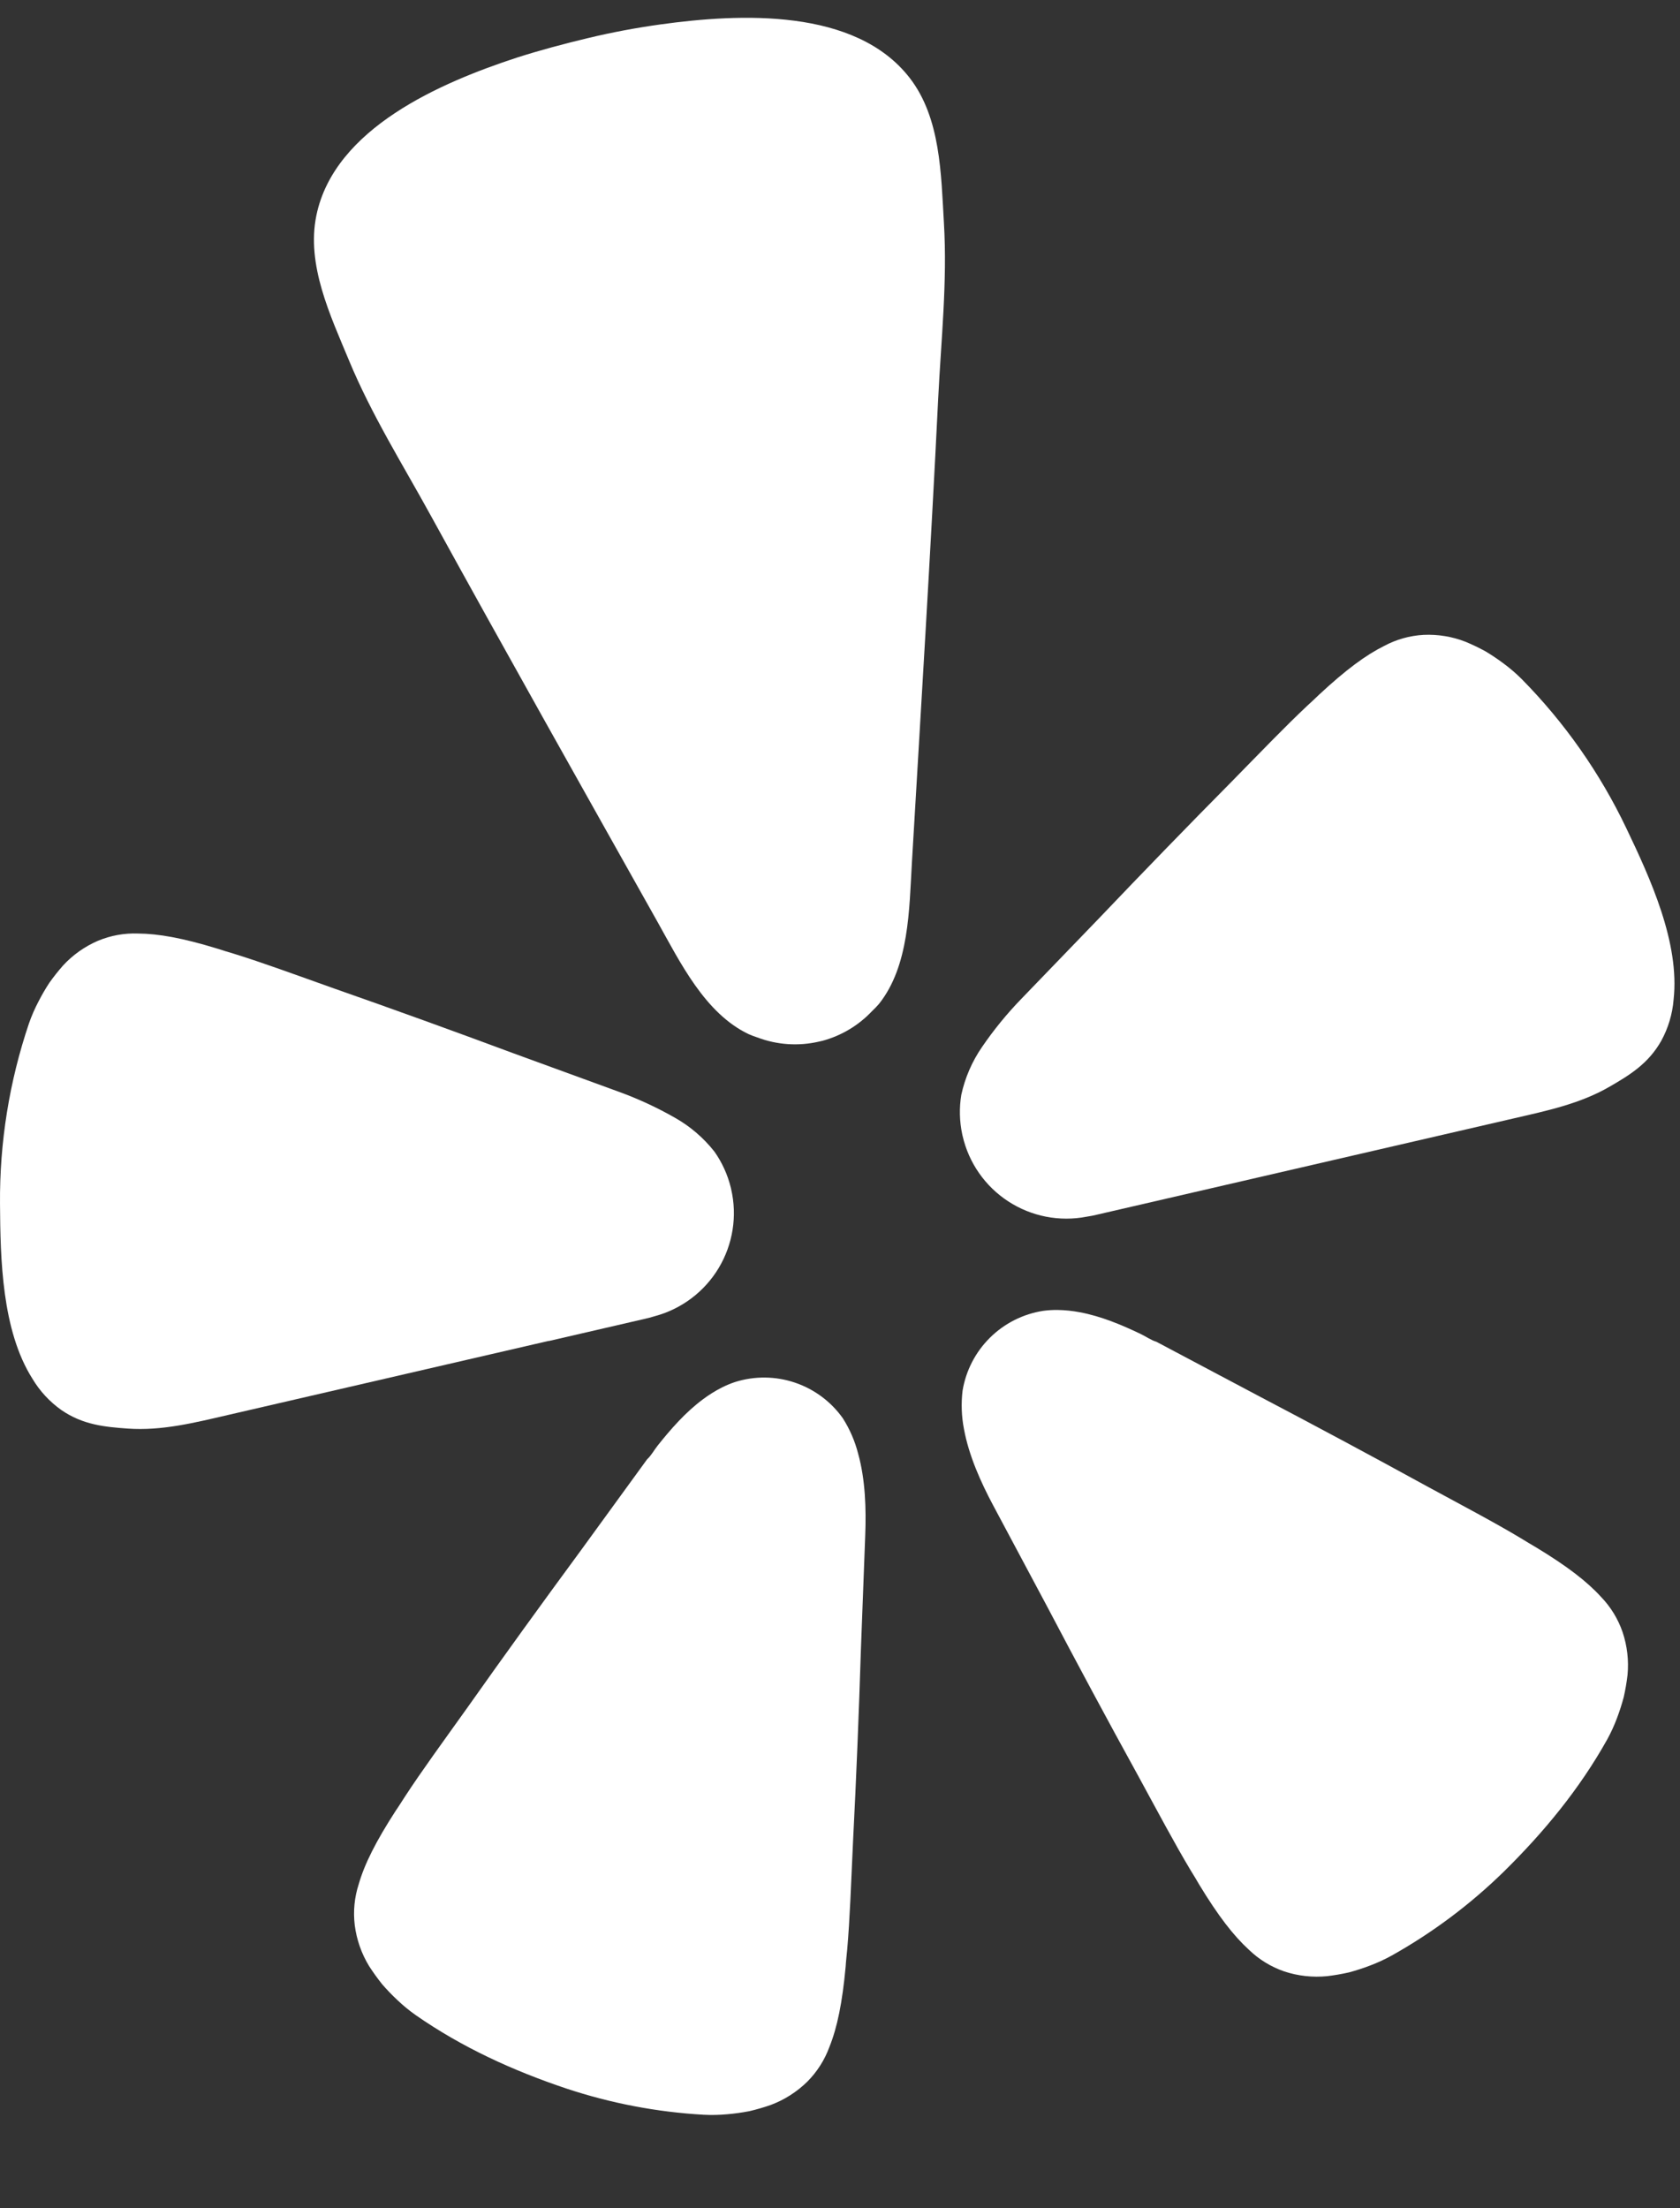 <?xml version="1.0" encoding="UTF-8" standalone="no"?>
<!DOCTYPE svg PUBLIC "-//W3C//DTD SVG 1.1//EN" "http://www.w3.org/Graphics/SVG/1.1/DTD/svg11.dtd">
<svg width="100%" height="100%" viewBox="0 0 283 372" version="1.1" xmlns="http://www.w3.org/2000/svg" xmlns:xlink="http://www.w3.org/1999/xlink" xml:space="preserve" xmlns:serif="http://www.serif.com/" style="fill-rule:evenodd;clip-rule:evenodd;stroke-linejoin:round;stroke-miterlimit:2;">
    <rect x="0" y="0" width="283" height="372" fill="#333333" stroke="none"/>
    <g id="Artboard1" transform="matrix(1,0,0,1,-9.76996e-15,2.512)">
        <rect x="0" y="-2.512" width="282.068" height="371.328" style="fill:none;"/>
        <g transform="matrix(1,0,0,1,-634.582,26.138)">
            <g transform="matrix(1,0,0,1,-79.448,-29.887)">
                <path d="M806.495,227.151L822.764,223.392C823.106,223.313 823.671,223.183 824.361,222.961C828.85,221.753 832.697,218.85 835.091,214.862C837.485,210.874 838.241,206.113 837.198,201.582C837.175,201.483 837.153,201.388 837.13,201.289C836.596,199.117 835.66,197.065 834.37,195.239C832.547,192.926 830.291,190.991 827.728,189.542C824.711,187.821 821.553,186.358 818.289,185.171L800.452,178.659C790.441,174.937 780.432,171.309 770.328,167.771C763.776,165.439 758.224,163.394 753.4,161.901C752.49,161.62 751.485,161.34 750.669,161.058C744.837,159.271 740.739,158.53 737.272,158.506C734.956,158.421 732.649,158.841 730.511,159.738C728.283,160.699 726.282,162.12 724.639,163.906C723.822,164.835 723.054,165.806 722.337,166.815C721.665,167.843 721.049,168.907 720.491,170.001C719.876,171.175 719.348,172.392 718.911,173.642C715.6,183.428 713.951,193.7 714.032,204.029C714.091,213.368 714.342,225.354 719.475,233.479C720.712,235.564 722.372,237.366 724.348,238.769C728.004,241.295 731.7,241.627 735.544,241.904C741.289,242.316 746.855,240.905 752.403,239.623L806.45,227.136L806.495,227.151Z" style="fill:white;fill-rule:nonzero;"/>
            </g>
            <g transform="matrix(1,0,0,1,-79.448,-29.887)">
                <path d="M987.995,140.779C983.553,131.457 977.581,122.947 970.328,115.601C969.39,114.669 968.385,113.806 967.321,113.02C966.339,112.283 965.318,111.598 964.264,110.967C963.18,110.373 962.065,109.837 960.924,109.362C958.668,108.476 956.25,108.077 953.829,108.19C951.513,108.322 949.254,108.956 947.207,110.049C944.105,111.592 940.748,114.07 936.283,118.221C935.666,118.834 934.891,119.525 934.195,120.177C930.511,123.641 926.413,127.911 921.536,132.883C914.002,140.497 906.583,148.152 899.21,155.89L886.017,169.571C883.601,172.071 881.401,174.771 879.441,177.643C877.771,180.07 876.59,182.799 875.963,185.678C875.6,187.886 875.653,190.142 876.12,192.33C876.143,192.429 876.164,192.523 876.187,192.622C877.229,197.154 879.988,201.103 883.883,203.637C887.778,206.172 892.505,207.095 897.068,206.211C897.791,206.106 898.352,205.982 898.693,205.898L969.033,189.646C974.576,188.365 980.202,187.191 985.182,184.3C988.522,182.363 991.699,180.443 993.878,176.57C995.043,174.442 995.748,172.093 995.948,169.675C997.027,160.089 992.021,149.202 987.995,140.779Z" style="fill:white;fill-rule:nonzero;"/>
            </g>
            <g transform="matrix(1,0,0,1,-79.448,-29.887)">
                <path d="M862.1,170.358C867.197,163.955 867.184,154.41 867.64,146.607C869.174,120.536 870.79,94.462 872.07,68.377C872.56,58.496 873.624,48.75 873.036,38.795C872.552,30.582 872.492,21.152 867.307,14.412C858.154,2.527 838.636,3.504 825.319,5.347C821.239,5.914 817.153,6.675 813.099,7.648C809.045,8.621 805.033,9.684 801.108,10.941C788.329,15.127 770.365,22.81 767.323,37.534C765.608,45.858 769.672,54.373 772.824,61.969C776.645,71.177 781.865,79.472 786.622,88.14C799.198,111.024 812.008,133.765 824.782,156.53C828.597,163.326 832.755,171.933 840.135,175.454C840.623,175.667 841.121,175.856 841.628,176.019C844.937,177.272 848.545,177.513 851.993,176.712C852.201,176.664 852.405,176.617 852.608,176.57C855.792,175.704 858.675,173.973 860.937,171.568C861.345,171.185 861.734,170.782 862.1,170.358Z" style="fill:white;fill-rule:nonzero;"/>
            </g>
            <g transform="matrix(1,0,0,1,-79.448,-29.887)">
                <path d="M855.998,240.155C854.009,237.356 851.185,235.258 847.932,234.162C844.678,233.065 841.161,233.027 837.882,234.052C837.112,234.307 836.362,234.619 835.637,234.983C834.516,235.554 833.446,236.221 832.44,236.976C829.508,239.148 827.04,241.971 824.792,244.8C824.222,245.522 823.701,246.483 823.023,247.1L811.709,262.663C805.296,271.382 798.972,280.123 792.701,289.003C788.609,294.735 785.069,299.576 782.274,303.859C781.744,304.666 781.194,305.567 780.69,306.284C777.339,311.469 775.442,315.252 774.468,318.623C773.736,320.862 773.504,323.234 773.789,325.573C774.101,328.008 774.921,330.35 776.196,332.447C776.874,333.499 777.605,334.517 778.386,335.495C779.197,336.436 780.059,337.332 780.967,338.18C781.937,339.105 782.974,339.957 784.071,340.729C791.88,346.162 800.429,350.066 809.421,353.083C816.905,355.567 824.683,357.054 832.556,357.504C833.895,357.572 835.238,357.543 836.573,357.417C837.81,357.309 839.041,357.137 840.261,356.9C841.48,356.615 842.682,356.266 843.864,355.853C846.163,354.993 848.256,353.66 850.009,351.941C851.668,350.279 852.945,348.276 853.75,346.07C855.058,342.81 855.918,338.671 856.484,332.526C856.533,331.652 856.658,330.604 856.745,329.644C857.191,324.545 857.396,318.556 857.724,311.515C858.277,300.685 858.711,289.903 859.054,279.091C859.054,279.091 859.783,259.875 859.781,259.865C859.947,255.437 859.811,250.53 858.583,246.121C858.043,244.008 857.171,241.994 855.998,240.155Z" style="fill:white;fill-rule:nonzero;"/>
            </g>
            <g transform="matrix(1,0,0,1,-79.448,-29.887)">
                <path d="M983.707,270.24C981.346,267.651 978,265.069 972.722,261.878C971.961,261.453 971.068,260.886 970.244,260.392C965.85,257.749 960.557,254.969 954.374,251.611C944.876,246.396 935.372,241.312 925.778,236.271L908.825,227.28C907.946,227.024 907.053,226.389 906.225,225.99C902.968,224.432 899.516,222.978 895.932,222.311C894.697,222.074 893.444,221.944 892.186,221.923C891.375,221.913 890.565,221.962 889.761,222.07C886.371,222.595 883.234,224.178 880.795,226.592C878.356,229.005 876.74,232.128 876.178,235.514C875.919,237.667 875.998,239.847 876.411,241.976C877.24,246.487 879.254,250.95 881.338,254.858L890.391,271.824C895.428,281.394 900.526,290.907 905.752,300.391C909.123,306.578 911.929,311.872 914.557,316.26C915.055,317.085 915.62,317.974 916.046,318.738C919.245,324.013 921.815,327.333 924.421,329.715C926.109,331.345 928.132,332.586 930.349,333.352C932.68,334.124 935.146,334.398 937.59,334.156C938.832,334.008 940.066,333.795 941.286,333.516C942.488,333.193 943.672,332.808 944.833,332.362C946.087,331.89 947.305,331.327 948.478,330.678C955.36,326.82 961.703,322.07 967.345,316.552C974.112,309.894 980.093,302.633 984.745,294.321C985.392,293.145 985.952,291.924 986.422,290.667C986.86,289.504 987.24,288.319 987.558,287.118C987.834,285.896 988.045,284.662 988.191,283.418C988.422,280.977 988.138,278.514 987.358,276.19C986.591,273.963 985.345,271.932 983.707,270.24Z" style="fill:white;fill-rule:nonzero;"/>
            </g>
        </g>
    </g>
</svg>
